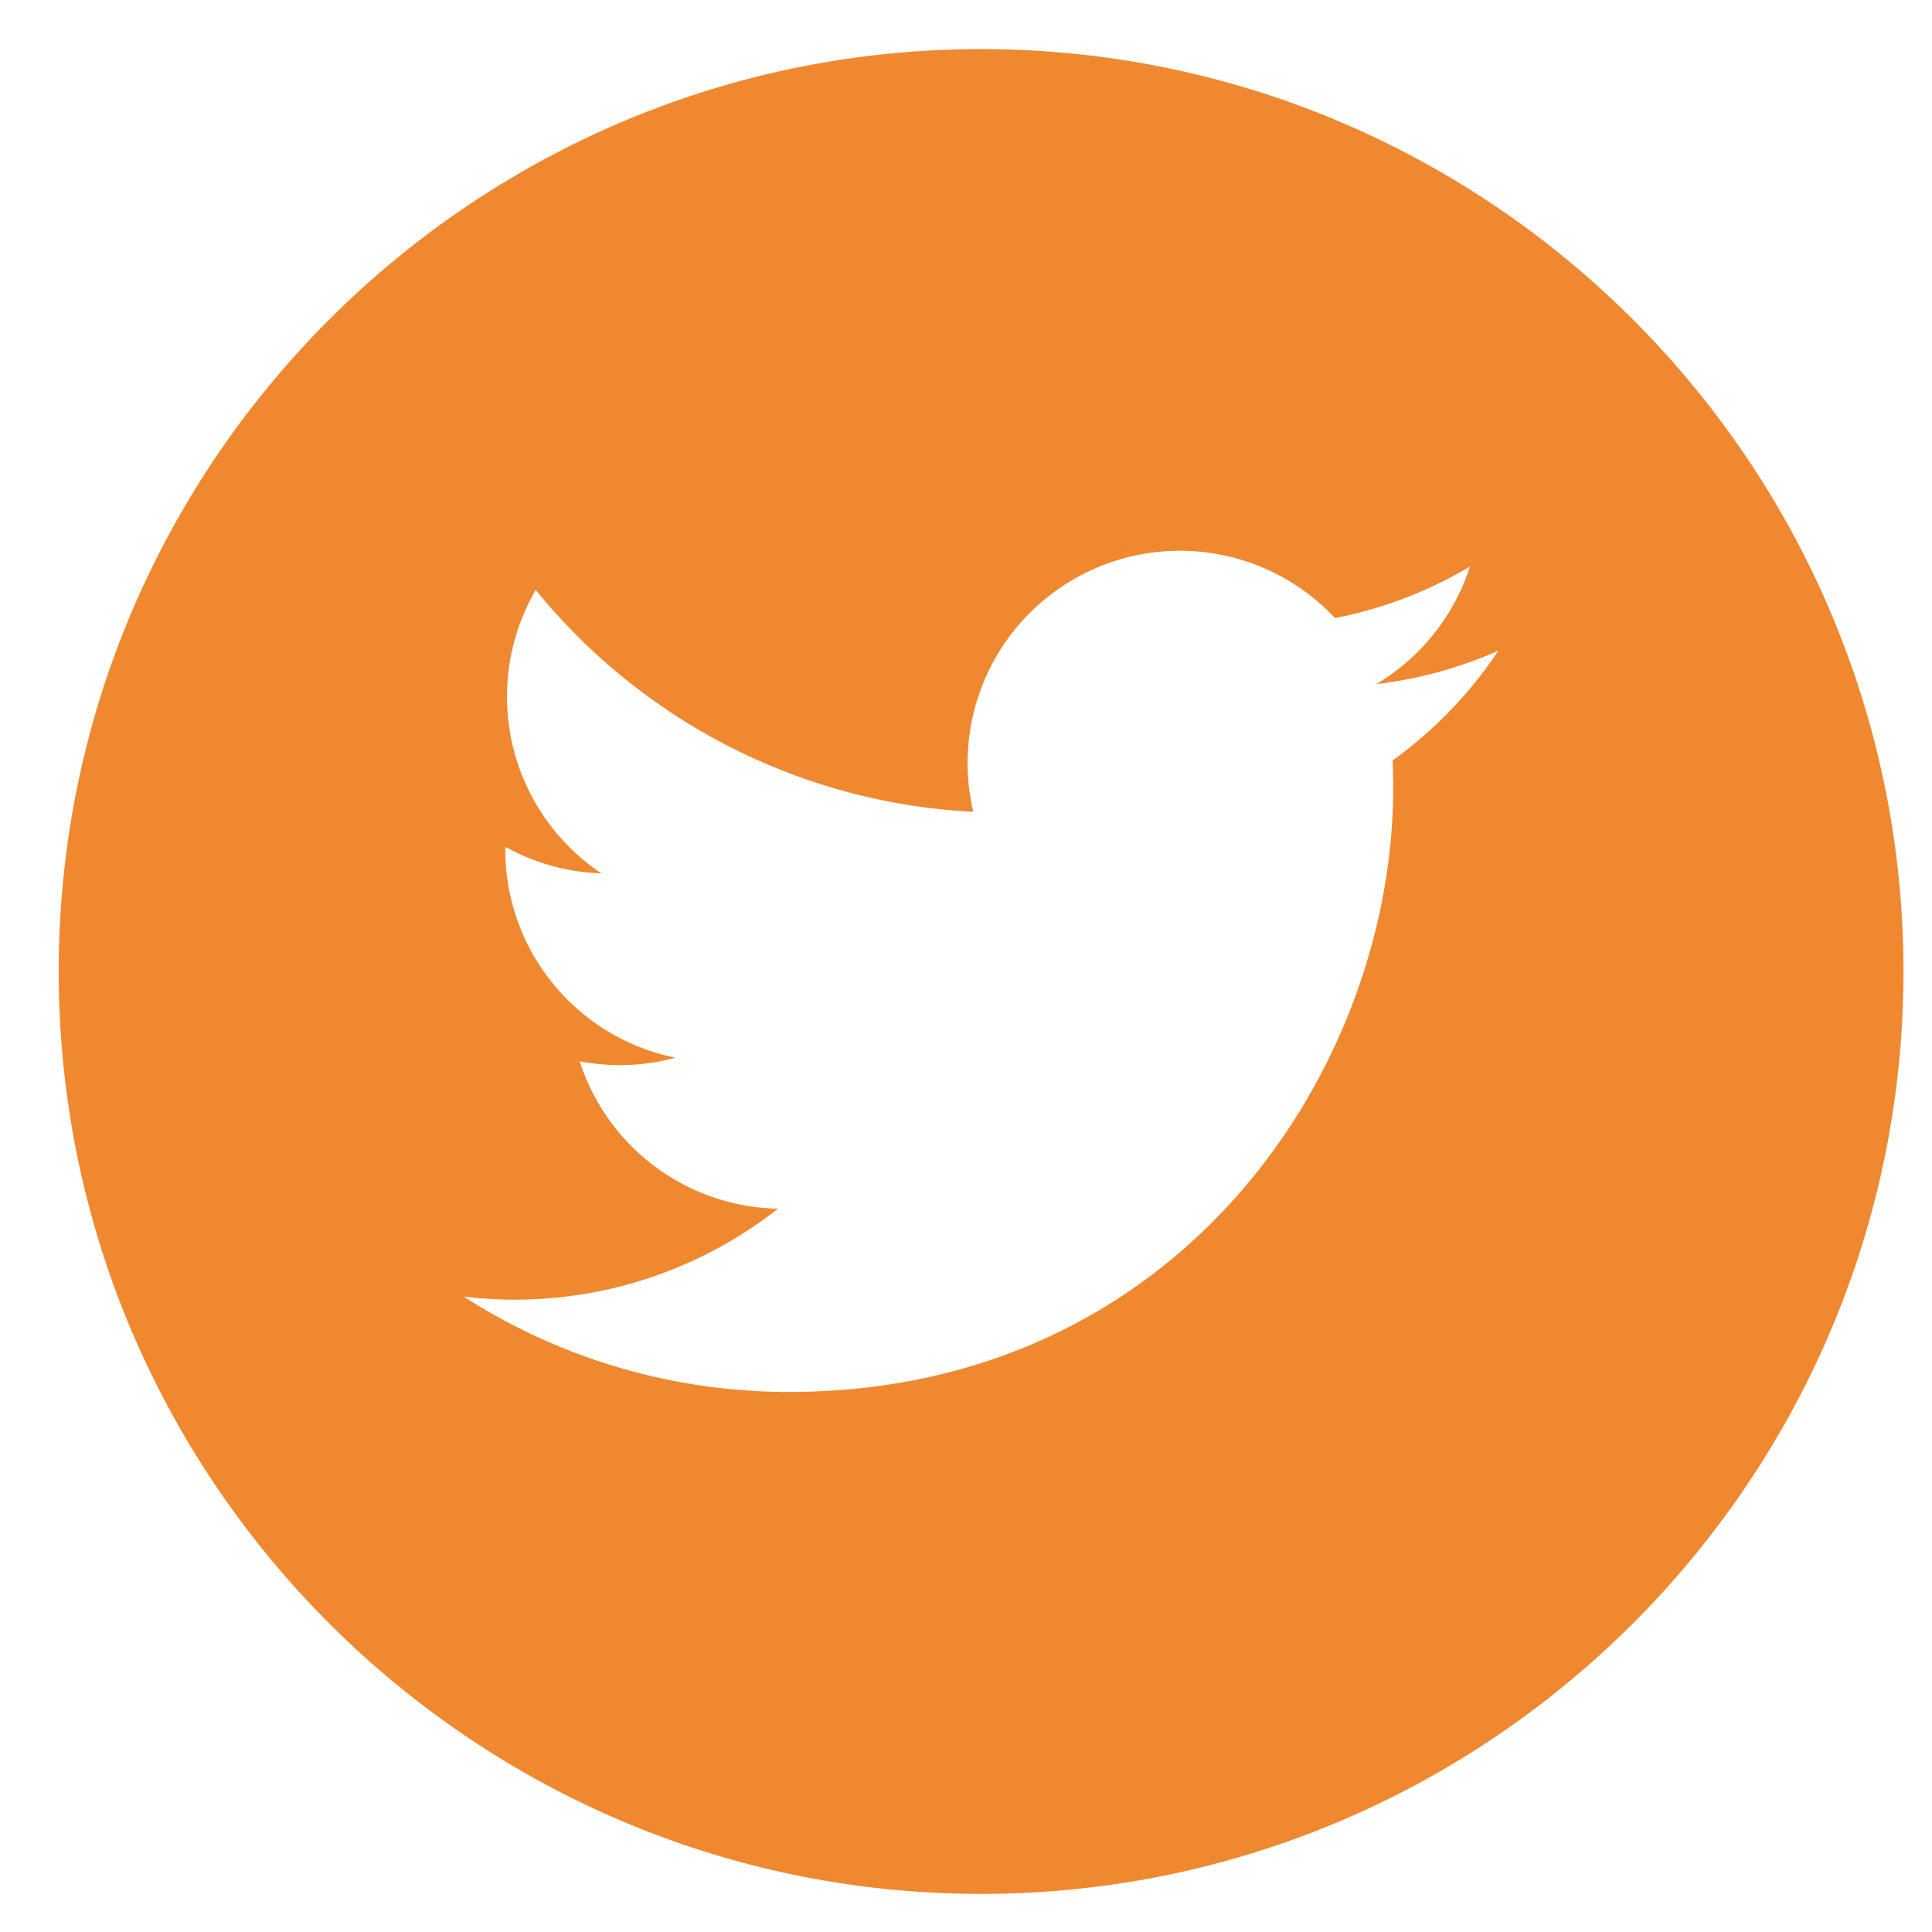 <svg width="26" height="26" viewBox="0 0 26 26" fill="none" xmlns="http://www.w3.org/2000/svg"><path fill-rule="evenodd" clip-rule="evenodd" d="M.79 13.074C.79 6.23 6.359.661 13.203.661c6.845 0 12.413 5.569 12.413 12.413s-5.569 12.413-12.413 12.413S.79 19.918.79 13.074Zm17.959-2.47c0-.124-.003-.248-.008-.37a5.748 5.748 0 0 0 1.424-1.478 5.68 5.68 0 0 1-1.642.45 2.87 2.87 0 0 0 1.259-1.581 5.702 5.702 0 0 1-1.816.693 2.857 2.857 0 0 0-4.868 2.607A8.112 8.112 0 0 1 7.21 7.939a2.844 2.844 0 0 0-.387 1.437c0 .99.505 1.866 1.27 2.377a2.845 2.845 0 0 1-1.293-.357v.036c0 1.385.984 2.54 2.291 2.802a2.853 2.853 0 0 1-1.29.048 2.86 2.86 0 0 0 2.669 1.984 5.734 5.734 0 0 1-4.23 1.183 8.081 8.081 0 0 0 4.38 1.283c5.256 0 8.129-4.352 8.129-8.128Z" fill="#F08830"/></svg>